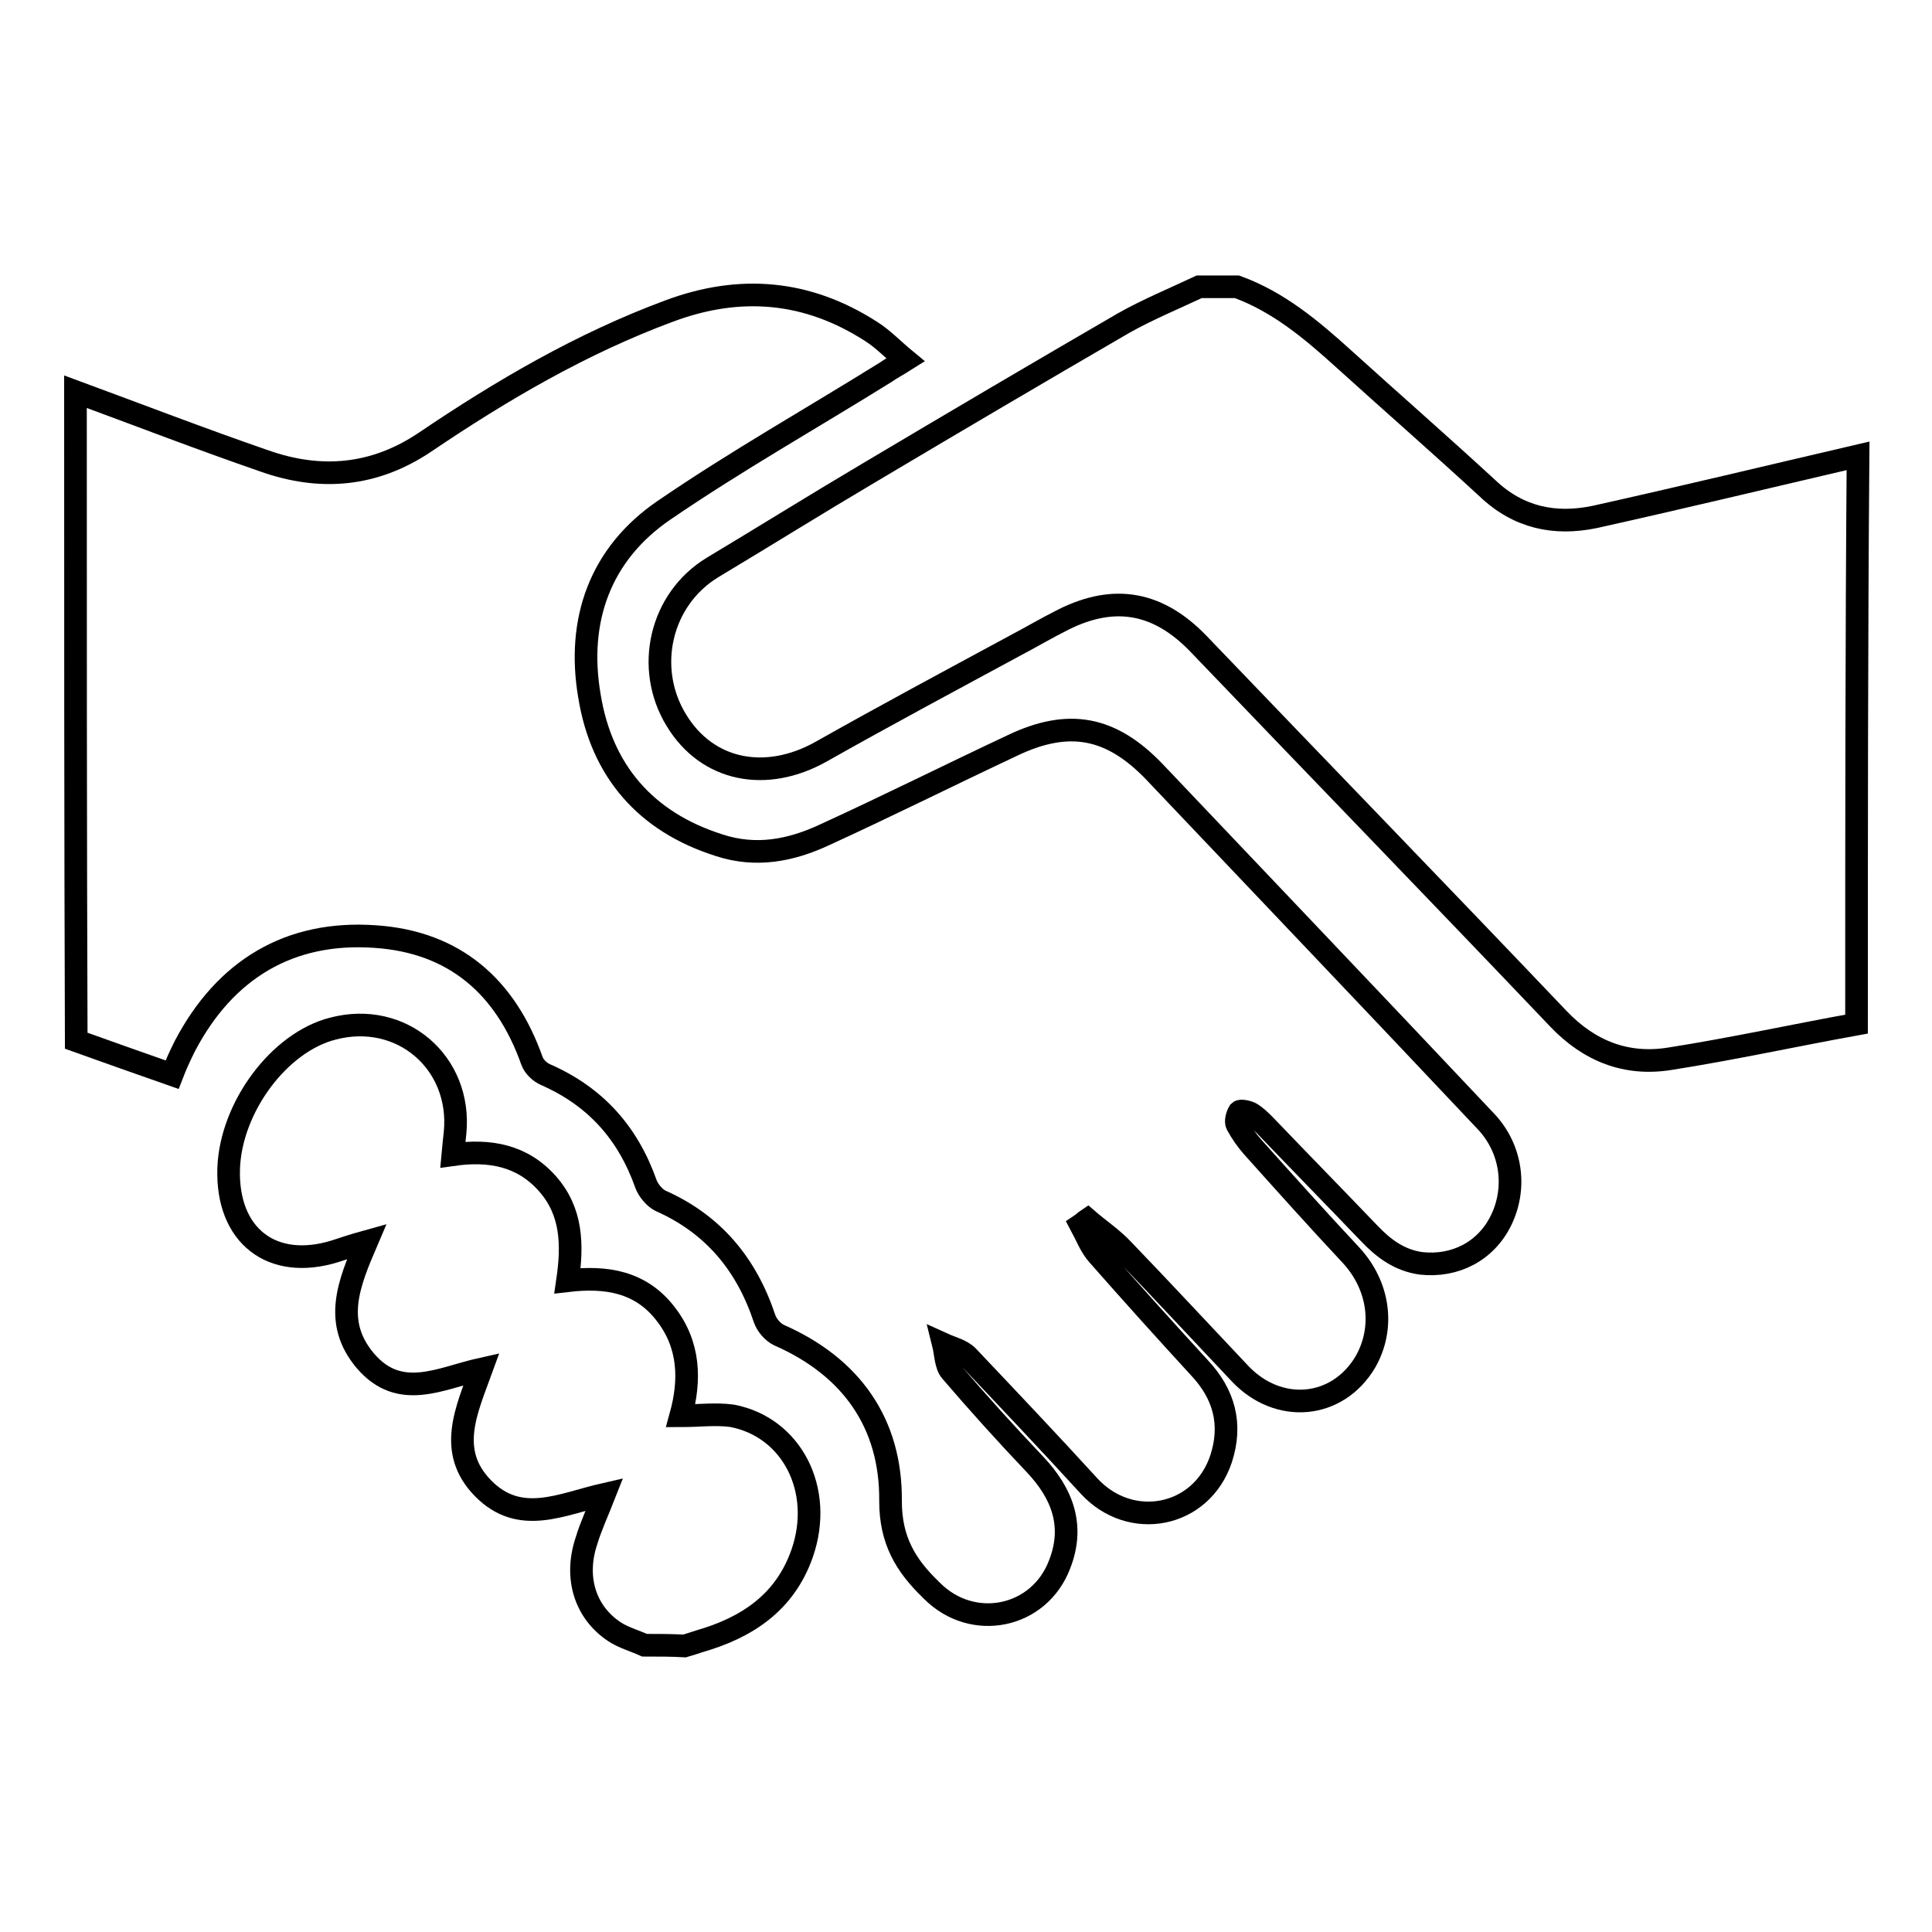 <?xml version="1.0" encoding="utf-8"?>
<!-- Svg Vector Icons : http://www.onlinewebfonts.com/icon -->
<!DOCTYPE svg PUBLIC "-//W3C//DTD SVG 1.1//EN" "http://www.w3.org/Graphics/SVG/1.1/DTD/svg11.dtd">
<svg version="1.1" xmlns="http://www.w3.org/2000/svg" xmlns:xlink="http://www.w3.org/1999/xlink" x="0px" y="0px" viewBox="0 0 256 256" enable-background="new 0 0 256 256" xml:space="preserve">
<g><g><path stroke-width="3" fill-opacity="0" stroke="#000000"  d="M10,51.9c8.4,3.1,16.7,6.3,25.1,9.2c7.4,2.6,14.5,2,21.2-2.5c10.2-6.9,20.8-13.1,32.4-17.4c9.4-3.5,18.3-2.7,26.7,2.7c1.6,1,2.9,2.4,4.6,3.8c-1.1,0.7-1.9,1.1-2.6,1.6c-9.8,6.1-19.9,11.8-29.4,18.3c-8.5,5.8-11.6,14.6-9.9,24.6c1.6,9.9,7.4,16.7,17.2,19.8c4.9,1.6,9.5,0.7,14-1.4c8.3-3.8,16.5-7.9,24.8-11.8c7.5-3.6,13.1-2.5,18.8,3.4c14.7,15.5,29.4,30.9,44,46.4c3.4,3.6,4.1,8.8,2,13.1c-2,4.1-6.1,6.2-10.6,5.7c-2.9-0.4-5-2-6.9-4c-4.6-4.8-9.2-9.5-13.8-14.3c-0.6-0.6-1.2-1.2-1.9-1.6c-0.4-0.2-1.3-0.4-1.5-0.2c-0.3,0.5-0.5,1.3-0.3,1.7c0.6,1.1,1.3,2.1,2.1,3c4.3,4.8,8.6,9.6,13,14.3c3.8,4.1,4.5,9.7,1.9,14.2c-3.7,6.2-11.5,6.9-16.6,1.5c-5.2-5.5-10.3-11-15.5-16.4c-1.4-1.5-3.2-2.7-4.7-4c-0.3,0.2-0.6,0.5-0.9,0.7c0.7,1.3,1.3,2.9,2.3,4c4.4,5,8.9,10,13.4,14.9c3.3,3.5,4.4,7.5,2.9,12.1c-2.6,7.8-12,9.6-17.5,3.6c-5.3-5.8-10.7-11.5-16.1-17.2c-0.8-0.8-2.1-1.1-3.2-1.6c0.3,1.2,0.3,2.8,1,3.6c3.6,4.2,7.3,8.3,11.1,12.3c3.7,3.9,5.3,8.2,3.3,13.3c-2.7,7.1-11.5,8.9-16.9,3.5c0,0-0.1-0.1-0.2-0.2c-3.3-3.2-5.3-6.5-5.3-11.7c0.1-10.3-5.2-17.8-14.8-22c-0.8-0.4-1.6-1.3-1.9-2.2c-2.4-7.2-6.8-12.5-13.8-15.6c-0.8-0.4-1.6-1.4-1.9-2.2c-2.4-6.8-6.7-11.6-13.3-14.5c-0.7-0.3-1.5-1-1.8-1.8c-3.5-9.9-10.3-15.8-20.8-16.5c-11.4-0.8-19.9,4.4-25.2,14.5c-0.6,1.2-1.2,2.5-1.7,3.8c-4.3-1.5-8.5-3-12.7-4.5C10,109.4,10,80.7,10,51.9z"/><path stroke-width="3" fill-opacity="0" stroke="#000000"  d="M246,135.7c-8.3,1.5-16.5,3.3-24.8,4.6c-5.7,0.9-10.6-1-14.7-5.3c-15.8-16.6-31.8-33.1-47.7-49.7c-5.3-5.5-11.1-6.6-17.9-3.2c-2.2,1.1-4.4,2.4-6.5,3.5c-8.5,4.6-17.1,9.2-25.6,14c-7.3,4.1-15.1,2.6-19.2-4.2c-4.2-6.9-2.1-16,4.8-20.2c7-4.2,13.9-8.5,21-12.7c11.1-6.6,22.3-13.2,33.5-19.7c3.2-1.8,6.6-3.2,10-4.8c1.7,0,3.3,0,5,0c5.5,2,9.9,5.7,14.2,9.6c6.3,5.7,12.7,11.3,19,17.1c4.1,3.9,8.9,4.9,14.2,3.8c11.7-2.6,23.3-5.4,34.9-8.1C246,85.5,246,110.6,246,135.7z"/><path stroke-width="3" fill-opacity="0" stroke="#000000"  d="M85.4,218c-1.3-0.6-2.8-1-4-1.8c-3.9-2.6-5.3-7.2-3.7-12c0.6-2,1.5-3.9,2.4-6.2c-5.7,1.3-11.2,4.2-16.1-0.8c-4.8-4.9-2.2-10.3-0.2-15.8c-5.4,1.2-10.8,4.3-15.4-1.1c-4.3-5.1-2.2-10.2,0.2-15.8c-1.8,0.5-3,0.9-4.2,1.3c-8.4,2.6-14.4-2.1-14.1-11c0.3-8.1,6.7-16.7,13.8-18.5c9.1-2.4,17.1,4.5,16.2,13.8c-0.1,0.9-0.2,1.8-0.3,2.9c4.9-0.7,9.2,0.1,12.5,3.8c3.3,3.7,3.4,8.1,2.7,12.9c5.1-0.6,9.7,0.1,13,4.4c3.2,4.1,3.3,8.8,2,13.5c2.4,0,4.6-0.3,6.8,0c7.9,1.5,12.2,9.8,9.3,18.2c-2.3,6.6-7.4,9.9-13.7,11.7c-0.6,0.2-1.2,0.4-1.9,0.6C89,218,87.2,218,85.4,218z"/></g></g>
</svg>